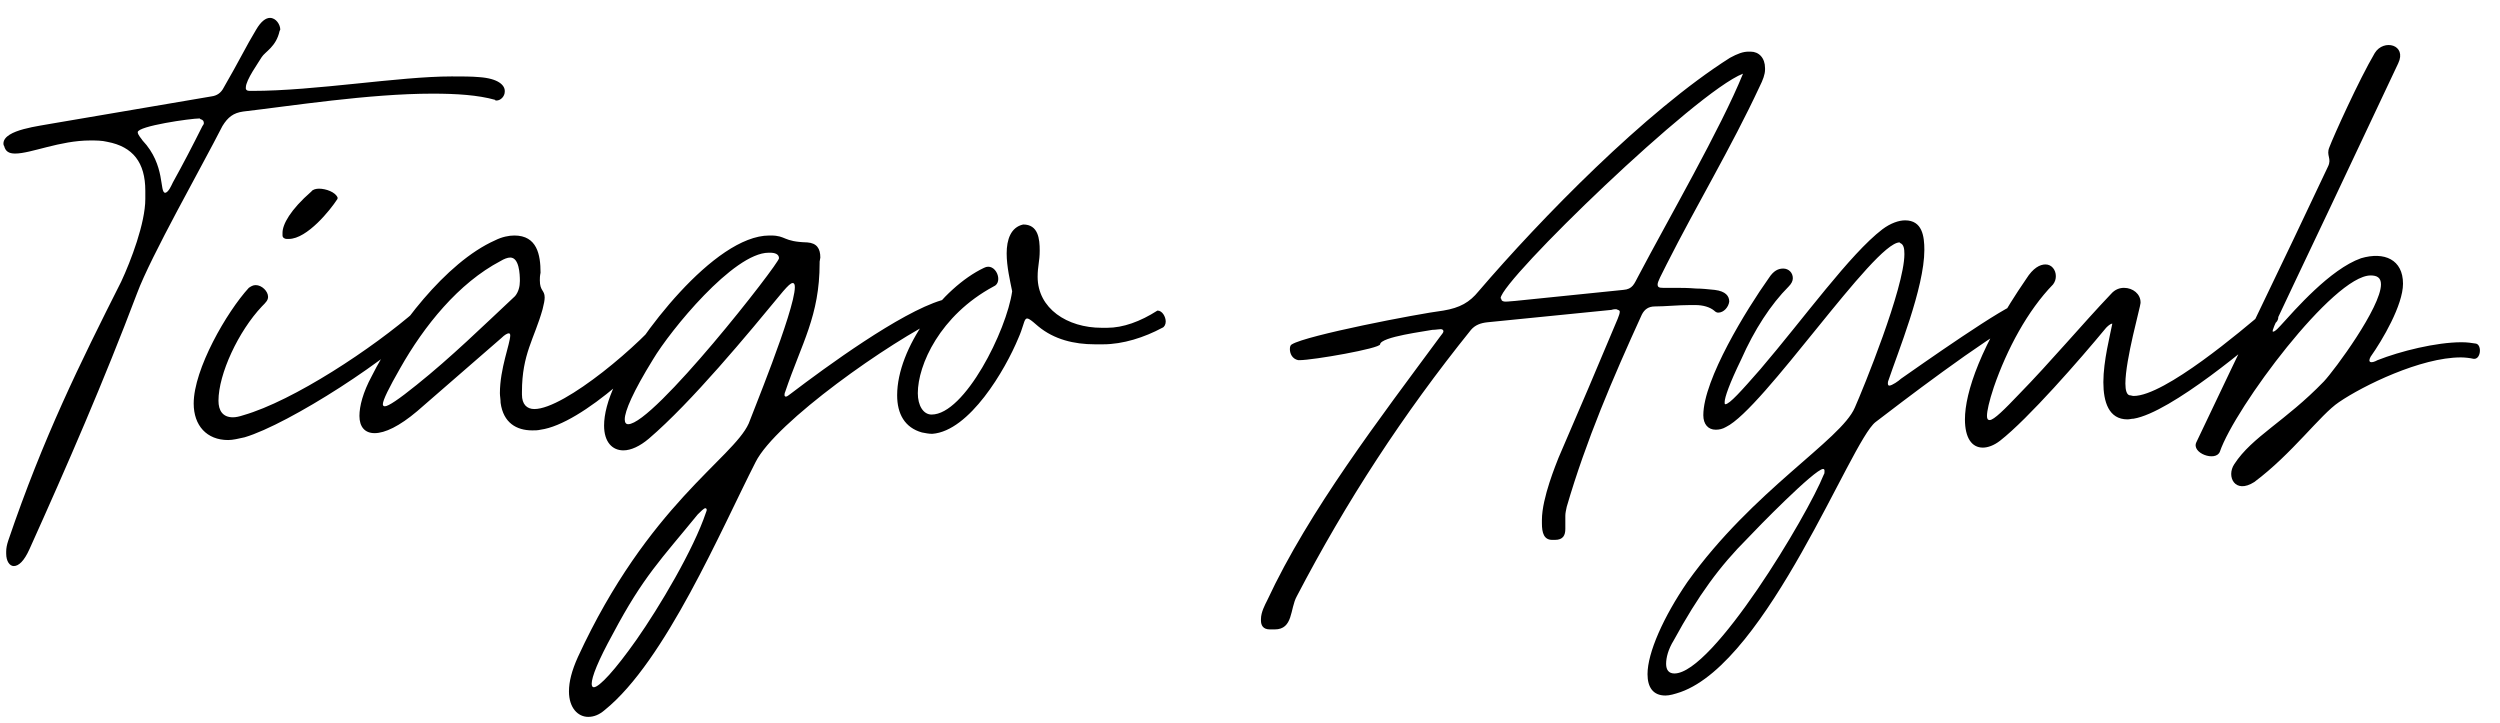 <svg xmlns="http://www.w3.org/2000/svg" width="128" height="37" viewBox="0 0 128 37" fill="none"><path d="M12.905 4.654C16.148 4.654 20.415 3.913 23.13 3.913C23.658 3.913 24.152 3.913 24.54 3.949C25.527 4.019 25.844 4.372 25.844 4.654V4.689C25.844 4.936 25.633 5.147 25.421 5.147C25.386 5.147 25.351 5.147 25.351 5.112C24.469 4.865 23.376 4.795 22.142 4.795C18.898 4.795 14.879 5.429 12.446 5.711C11.953 5.782 11.671 5.993 11.389 6.452C10.331 8.532 7.722 13.116 7.016 15.02C5.324 19.497 3.455 23.799 1.516 28.101C1.234 28.735 0.952 28.982 0.705 28.982C0.494 28.982 0.317 28.735 0.317 28.347V28.241C0.317 28.065 0.353 27.889 0.423 27.677C2.221 22.389 4.09 18.616 6.205 14.42C6.699 13.363 7.44 11.423 7.44 10.189V9.766C7.44 8.321 6.805 7.51 5.5 7.263C5.218 7.192 4.901 7.192 4.619 7.192C3.067 7.192 1.587 7.862 0.776 7.862C0.458 7.862 0.282 7.756 0.212 7.474C0.176 7.439 0.176 7.369 0.176 7.333C0.212 6.628 2.045 6.452 2.75 6.311L10.824 4.936C11.106 4.9 11.318 4.759 11.459 4.477C12.235 3.138 12.623 2.327 13.116 1.516C13.363 1.093 13.61 0.916 13.821 0.916C14.139 0.916 14.35 1.269 14.35 1.516L14.315 1.586C14.139 2.397 13.575 2.644 13.398 2.926C13.257 3.173 12.587 4.09 12.587 4.477V4.548C12.623 4.654 12.728 4.654 12.834 4.654H12.905ZM7.052 6.769C7.052 6.91 7.263 7.122 7.298 7.192C8.497 8.462 8.145 9.872 8.462 9.872C8.638 9.837 8.779 9.484 8.85 9.343C9.379 8.391 9.872 7.439 10.366 6.452C10.401 6.417 10.437 6.346 10.437 6.311C10.437 6.205 10.401 6.135 10.26 6.099L10.225 6.064C9.767 6.064 7.052 6.452 7.052 6.769ZM17.251 10.225C16.933 10.718 15.735 12.234 14.783 12.234H14.677C14.571 12.234 14.465 12.164 14.465 12.058V11.917C14.465 11.494 14.853 10.753 15.946 9.801C16.017 9.696 16.193 9.66 16.334 9.66C16.687 9.66 17.18 9.837 17.286 10.119C17.286 10.154 17.286 10.189 17.251 10.225ZM9.917 20.661C9.917 18.898 11.609 15.972 12.738 14.738C12.843 14.667 12.949 14.597 13.09 14.597C13.408 14.597 13.725 14.914 13.725 15.196C13.725 15.372 13.619 15.478 13.408 15.69C12.209 16.959 11.186 19.145 11.186 20.52C11.186 21.014 11.398 21.366 11.927 21.366C12.068 21.366 12.244 21.331 12.456 21.26C15.029 20.52 19.084 17.84 21.341 15.866C21.411 15.795 21.482 15.795 21.552 15.795C21.764 15.795 21.94 15.972 21.94 16.148C21.94 16.218 21.94 16.289 21.905 16.324C20.177 18.263 14.783 21.719 12.526 22.389C12.209 22.459 11.927 22.53 11.68 22.53C10.587 22.53 9.917 21.789 9.917 20.661ZM21.364 21.049C20.448 21.825 19.707 22.177 19.178 22.177C18.685 22.177 18.403 21.86 18.403 21.296C18.403 20.802 18.579 20.097 19.037 19.251C20.236 16.853 22.81 13.433 25.349 12.305C25.701 12.128 26.054 12.058 26.336 12.058C27.499 12.058 27.676 13.045 27.676 13.962C27.64 14.138 27.64 14.244 27.64 14.35C27.64 14.914 27.887 14.843 27.887 15.231C27.887 15.372 27.852 15.549 27.781 15.831C27.358 17.347 26.724 18.122 26.724 20.062V20.203C26.724 20.696 26.971 20.943 27.358 20.943C28.91 20.943 32.894 17.558 34.128 15.936C34.199 15.831 34.304 15.795 34.41 15.795C34.586 15.795 34.763 15.936 34.763 16.148C34.763 16.254 34.763 16.324 34.692 16.395C33.564 18.193 29.791 21.719 27.676 22.001C27.535 22.036 27.394 22.036 27.253 22.036C26.442 22.036 25.772 21.648 25.631 20.626C25.631 20.449 25.595 20.273 25.595 20.132C25.595 18.863 26.124 17.593 26.124 17.17C26.124 17.1 26.089 17.065 26.054 17.065C25.983 17.065 25.842 17.135 25.666 17.311L21.364 21.049ZM19.602 20.696C19.602 20.767 19.637 20.802 19.707 20.802C19.884 20.802 20.412 20.449 21.329 19.709C23.092 18.299 24.714 16.712 26.371 15.161C26.547 14.949 26.618 14.667 26.618 14.385C26.618 14.032 26.583 13.186 26.124 13.186C25.983 13.186 25.807 13.257 25.631 13.363C23.48 14.491 21.717 16.677 20.483 18.863C19.919 19.85 19.602 20.485 19.602 20.696ZM41.965 13.468C41.965 16.183 41.048 17.558 40.202 20.062C40.167 20.132 40.167 20.203 40.167 20.238C40.167 20.273 40.202 20.308 40.238 20.308C40.308 20.308 40.414 20.203 40.52 20.132C42.282 18.792 46.09 16.007 48.206 15.372C48.206 15.372 48.241 15.372 48.276 15.337C48.453 15.337 48.559 15.513 48.559 15.725C48.559 15.901 48.453 16.113 48.241 16.218C45.562 17.488 39.709 21.613 38.686 23.658C36.923 27.113 34.067 33.848 30.965 36.351C30.683 36.598 30.401 36.704 30.118 36.704C29.59 36.704 29.131 36.245 29.131 35.399C29.131 34.905 29.272 34.341 29.59 33.636C33.186 25.844 37.523 23.482 38.334 21.683C38.369 21.542 40.696 15.901 40.696 14.702C40.696 14.561 40.661 14.491 40.59 14.491C40.484 14.491 40.343 14.632 40.096 14.914C38.263 17.135 35.407 20.59 33.221 22.459C32.763 22.847 32.304 23.059 31.917 23.059C31.352 23.059 30.929 22.636 30.929 21.789C30.929 21.225 31.106 20.485 31.529 19.603C32.622 17.276 36.571 12.058 39.391 12.058H39.462C40.273 12.058 40.061 12.375 41.331 12.411C41.824 12.446 42.001 12.728 42.001 13.186L41.965 13.398V13.468ZM30.295 35.011C30.295 35.117 30.33 35.187 30.401 35.187C30.683 35.187 31.494 34.306 32.587 32.755C33.75 31.098 35.513 28.136 36.148 26.232C36.183 26.161 36.183 26.126 36.183 26.091C36.183 26.055 36.148 26.02 36.112 26.02C36.042 26.02 35.865 26.197 35.724 26.338C33.856 28.629 32.939 29.511 31.388 32.437C30.612 33.848 30.295 34.659 30.295 35.011ZM31.987 21.472C31.987 21.648 32.058 21.719 32.163 21.719C33.468 21.719 39.885 13.504 39.885 13.222C39.885 13.01 39.673 12.939 39.427 12.939H39.356C37.558 12.939 34.314 16.924 33.433 18.404C32.41 20.062 31.987 21.049 31.987 21.472ZM47.204 22.142C46.322 21.895 45.934 21.19 45.934 20.238C45.934 17.805 48.226 14.738 50.377 13.715C50.977 13.398 51.4 14.456 50.871 14.667C48.121 16.148 46.992 18.686 46.992 20.132C46.992 20.767 47.274 21.225 47.697 21.225C49.39 21.225 51.541 16.924 51.823 14.914C51.717 14.385 51.541 13.645 51.541 12.975C51.541 12.27 51.752 11.635 52.387 11.494C53.163 11.494 53.233 12.234 53.233 12.834C53.233 13.398 53.127 13.609 53.127 14.173C53.127 15.795 54.643 16.783 56.406 16.783H56.688C57.499 16.783 58.381 16.465 59.262 15.901C59.509 15.901 59.685 16.218 59.685 16.465C59.685 16.606 59.615 16.747 59.509 16.783C58.592 17.276 57.499 17.629 56.477 17.629H56.054C54.996 17.629 53.974 17.382 53.163 16.712C52.316 15.972 52.598 16.289 52.14 17.311C51.47 18.933 49.637 22.071 47.733 22.212C47.556 22.212 47.38 22.177 47.204 22.142ZM76.161 16.5C75.808 16.536 75.526 16.642 75.315 16.888C71.824 21.225 68.933 25.668 66.394 30.533C66.042 31.168 66.218 32.226 65.266 32.226H65.019C64.667 32.226 64.561 32.014 64.561 31.767V31.697C64.561 31.344 64.772 30.956 64.878 30.745C67.029 26.126 70.661 21.401 73.728 17.241C73.834 17.1 73.904 17.029 73.904 16.959C73.904 16.888 73.834 16.853 73.763 16.853C73.658 16.853 73.516 16.888 73.34 16.888C73.023 16.959 70.696 17.241 70.661 17.629C70.661 17.84 67.24 18.44 66.535 18.44H66.465C66.147 18.369 66.042 18.087 66.042 17.876C66.042 17.735 66.077 17.664 66.147 17.629C66.888 17.17 72.529 16.077 73.904 15.901C74.751 15.76 75.244 15.478 75.703 14.914C78.876 11.212 84.235 5.711 88.572 2.961C88.96 2.75 89.242 2.644 89.524 2.644H89.63C90.053 2.644 90.37 2.961 90.37 3.49V3.561C90.37 3.807 90.264 4.09 90.088 4.442C88.642 7.545 86.879 10.471 85.328 13.539C85.046 14.103 84.87 14.42 84.87 14.561C84.87 14.702 84.94 14.738 85.152 14.738H85.787C86.069 14.738 86.421 14.738 86.844 14.773C87.126 14.773 87.444 14.808 87.796 14.843C88.36 14.914 88.537 15.161 88.537 15.443C88.501 15.725 88.255 16.007 87.972 16.007C87.902 16.007 87.832 15.972 87.761 15.901C87.549 15.725 87.197 15.619 86.809 15.619H86.527C85.927 15.619 85.258 15.69 84.729 15.69C84.411 15.69 84.2 15.831 84.059 16.113C82.578 19.356 81.203 22.565 80.216 25.95C80.18 26.126 80.145 26.267 80.145 26.408V27.078C80.145 27.395 80.039 27.642 79.616 27.642H79.475C79.052 27.642 78.946 27.29 78.946 26.796V26.62C78.946 25.491 79.687 23.729 79.793 23.446C80.815 21.084 81.838 18.686 82.825 16.324C82.895 16.148 82.93 16.042 82.93 15.972V15.936C82.93 15.901 82.86 15.866 82.754 15.831C82.684 15.831 82.613 15.831 82.507 15.866L76.161 16.5ZM76.831 15.266L76.866 15.302C76.866 15.408 76.972 15.443 77.078 15.443C77.254 15.443 77.466 15.408 77.571 15.408L83.107 14.843C83.6 14.808 83.671 14.526 83.882 14.138C85.363 11.318 88.114 6.558 89.242 3.772C86.844 4.689 76.901 14.315 76.831 15.266ZM88.373 21.86C88.197 21.965 88.02 22.001 87.844 22.001C87.456 22.001 87.21 21.719 87.21 21.26C87.21 19.427 89.431 15.831 90.559 14.244C90.806 13.856 91.053 13.75 91.299 13.75C91.582 13.75 91.793 13.962 91.793 14.244C91.793 14.385 91.722 14.526 91.582 14.667C90.665 15.584 89.819 16.888 89.149 18.404C88.549 19.639 88.302 20.344 88.302 20.59C88.302 20.661 88.302 20.696 88.338 20.696C88.549 20.696 89.149 20.026 90.136 18.898C92.392 16.254 94.719 13.01 96.377 11.741C96.8 11.423 97.223 11.282 97.54 11.282C98.422 11.282 98.527 12.093 98.527 12.798C98.527 14.738 97.152 18.087 96.694 19.462C96.659 19.533 96.659 19.603 96.659 19.639C96.659 19.709 96.694 19.744 96.729 19.744C96.87 19.744 97.223 19.497 97.329 19.392C98.14 18.828 102.829 15.513 103.393 15.513C103.64 15.513 103.781 15.76 103.781 15.972C103.781 16.113 103.71 16.218 103.605 16.289C101.489 17.417 97.223 20.696 96.024 21.613C94.755 22.6 90.524 33.848 86.046 35.434C85.729 35.54 85.482 35.611 85.27 35.611C84.636 35.611 84.353 35.187 84.353 34.517C84.353 33.425 85.165 31.591 86.398 29.793C89.748 25.104 94.261 22.53 94.966 20.872C95.389 19.921 97.505 14.738 97.505 13.01C97.505 12.728 97.47 12.516 97.293 12.446L97.258 12.411C95.954 12.411 90.277 20.943 88.373 21.86ZM85.305 33.989C85.305 34.306 85.447 34.482 85.729 34.482C87.703 34.482 92.534 26.408 93.38 24.293C93.415 24.257 93.415 24.187 93.415 24.116C93.415 24.081 93.415 24.011 93.344 24.011C92.921 24.011 89.924 27.078 89.466 27.572C88.056 28.982 86.963 30.463 85.693 32.79C85.411 33.248 85.305 33.671 85.305 33.989ZM103.355 20.203C104.977 18.546 106.634 16.571 108.08 15.055C108.292 14.808 108.538 14.738 108.75 14.738C109.208 14.738 109.596 15.055 109.596 15.478V15.513C109.596 15.69 108.82 18.404 108.82 19.639C108.82 19.991 108.891 20.203 109.032 20.238C109.102 20.238 109.173 20.273 109.243 20.273C110.83 20.273 114.779 16.924 115.978 15.901C116.048 15.831 116.154 15.795 116.225 15.795C116.436 15.795 116.648 16.007 116.648 16.254C116.648 16.324 116.612 16.43 116.542 16.5C115.378 17.558 111.147 21.119 109.243 21.437C109.138 21.437 109.032 21.472 108.926 21.472C107.974 21.472 107.692 20.59 107.692 19.568C107.692 18.475 108.045 17.135 108.15 16.571C108.045 16.571 107.904 16.712 107.833 16.783C106.493 18.404 103.849 21.437 102.403 22.565C102.086 22.812 101.769 22.918 101.522 22.918C100.958 22.918 100.605 22.424 100.605 21.472C100.605 20.097 101.416 17.664 103.743 14.279C104.096 13.715 104.448 13.539 104.73 13.539C105.048 13.539 105.259 13.821 105.259 14.138C105.259 14.279 105.224 14.42 105.118 14.561C103.814 15.901 102.756 17.876 102.086 19.815C101.839 20.555 101.733 21.049 101.733 21.296C101.733 21.437 101.769 21.507 101.874 21.507C102.086 21.507 102.65 20.943 103.355 20.203ZM113.656 23.129C113.444 23.658 112.175 23.2 112.457 22.636C114.996 17.276 116.653 13.927 119.191 8.532C119.403 8.109 119.086 7.968 119.262 7.545C119.473 6.981 120.778 4.09 121.589 2.714C122.047 1.974 123.246 2.291 122.788 3.243C116.9 15.76 116.512 16.43 116.371 16.888C116.3 17.1 116.547 16.924 116.758 16.677C117.499 15.866 119.297 13.786 120.884 13.222C122.083 12.869 123.034 13.292 123.034 14.526C123.034 15.619 121.977 17.417 121.377 18.263C121.201 18.581 121.413 18.616 121.73 18.44C122.893 17.981 124.727 17.523 126.031 17.523C126.314 17.523 126.56 17.558 126.772 17.593C127.089 17.664 127.019 18.44 126.631 18.369C126.49 18.334 126.208 18.299 125.996 18.299C123.951 18.299 120.99 19.744 119.755 20.59C118.803 21.225 117.358 23.235 115.419 24.68C114.431 25.315 113.973 24.398 114.396 23.764C115.313 22.353 117.005 21.578 118.98 19.533C119.544 18.933 121.906 15.725 121.906 14.561C121.906 14.209 121.695 14.103 121.377 14.103C119.473 14.103 114.431 20.872 113.656 23.129Z" fill="black"></path></svg>